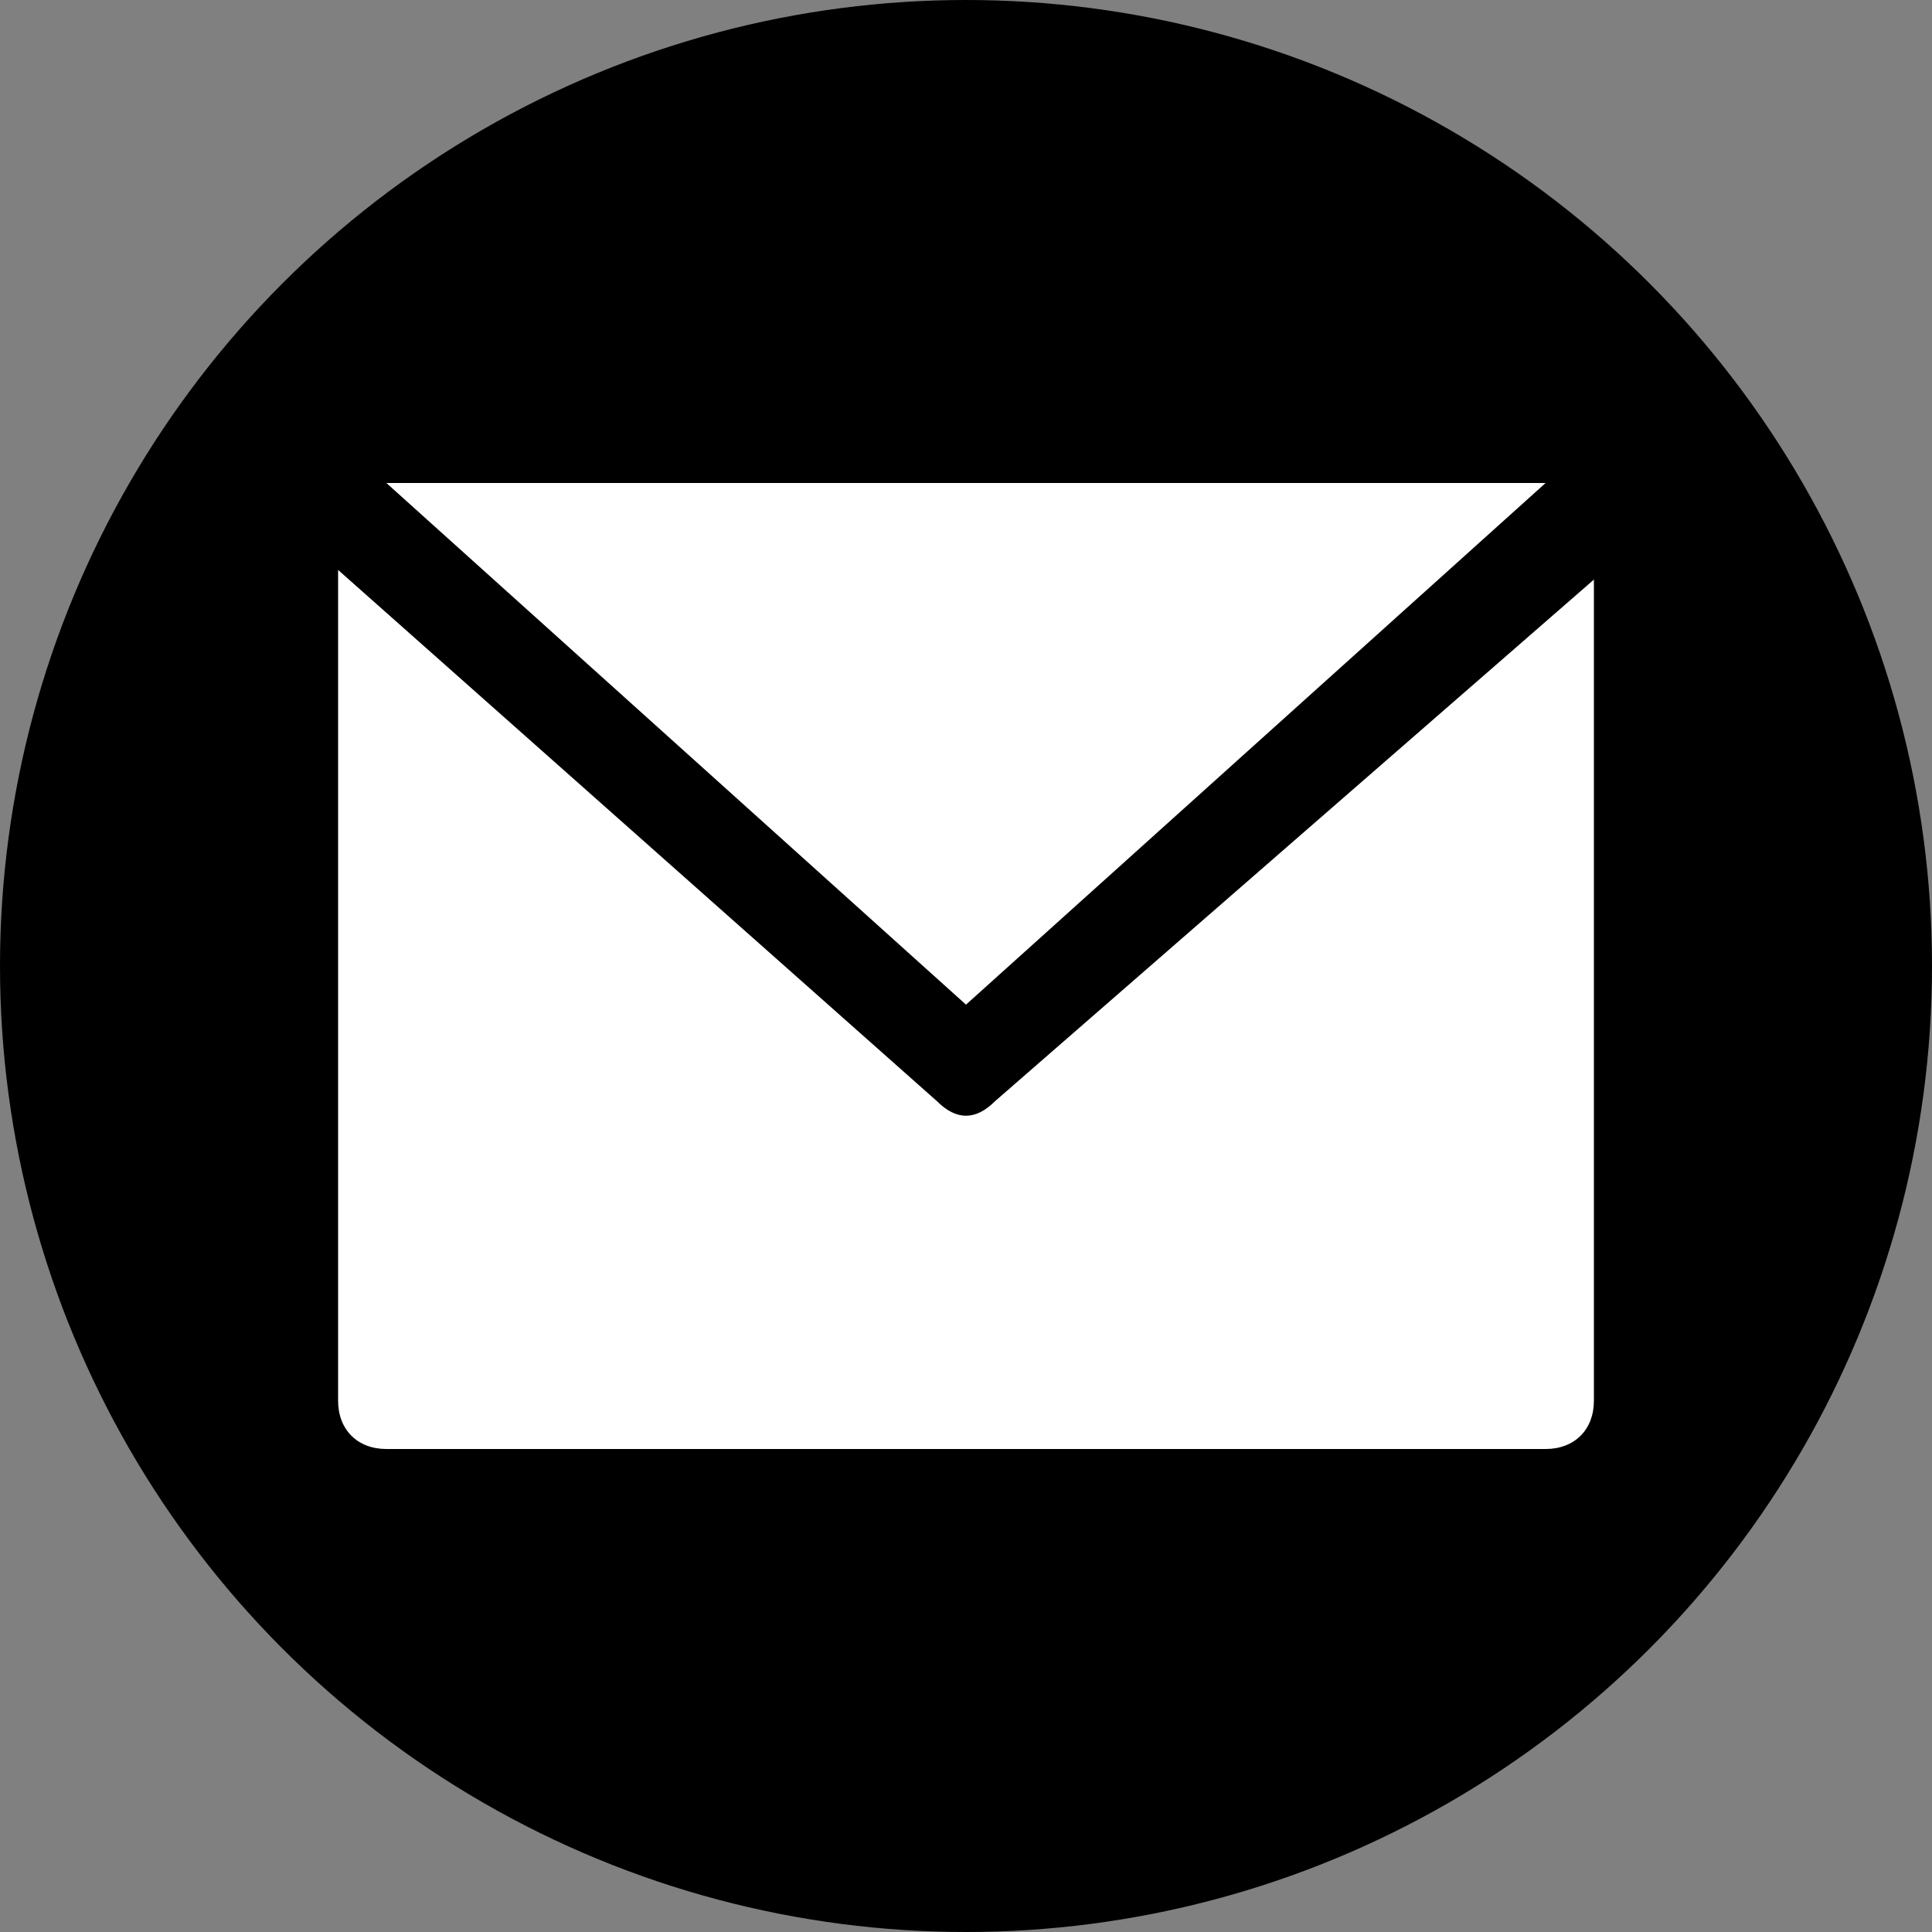 <?xml version="1.0" encoding="utf-8"?>
<!-- Generator: Adobe Illustrator 24.0.0, SVG Export Plug-In . SVG Version: 6.00 Build 0)  -->
<svg version="1.1" id="レイヤー_1" xmlns="http://www.w3.org/2000/svg" xmlns:xlink="http://www.w3.org/1999/xlink" x="0px"
	 y="0px" viewBox="0 0 20 20" style="enable-background:new 0 0 20 20;" xml:space="preserve">
<rect x="0" y="0" width="20" height="20" fill="#808080" stroke="none"/>
<style type="text/css">
	.st0{fill:#FFFFFF;}
</style>
<g>
	<g>
		<circle cx="10" cy="10" r="10"/>
	</g>
	<g>
		<g>
			<g>
				<path class="st0" d="M16,5H4l6,5.4L16,5C16.1,5,16.1,5,16,5z"/>
			</g>
		</g>
		<g>
			<g>
				<path class="st0" d="M10.3,11.4c-0.2,0.2-0.4,0.2-0.6,0L3.5,5.9v8.6C3.5,14.8,3.7,15,4,15H16c0.3,0,0.5-0.2,0.5-0.5V6L10.3,11.4
					z"/>
			</g>
		</g>
	</g>
</g>
</svg>
